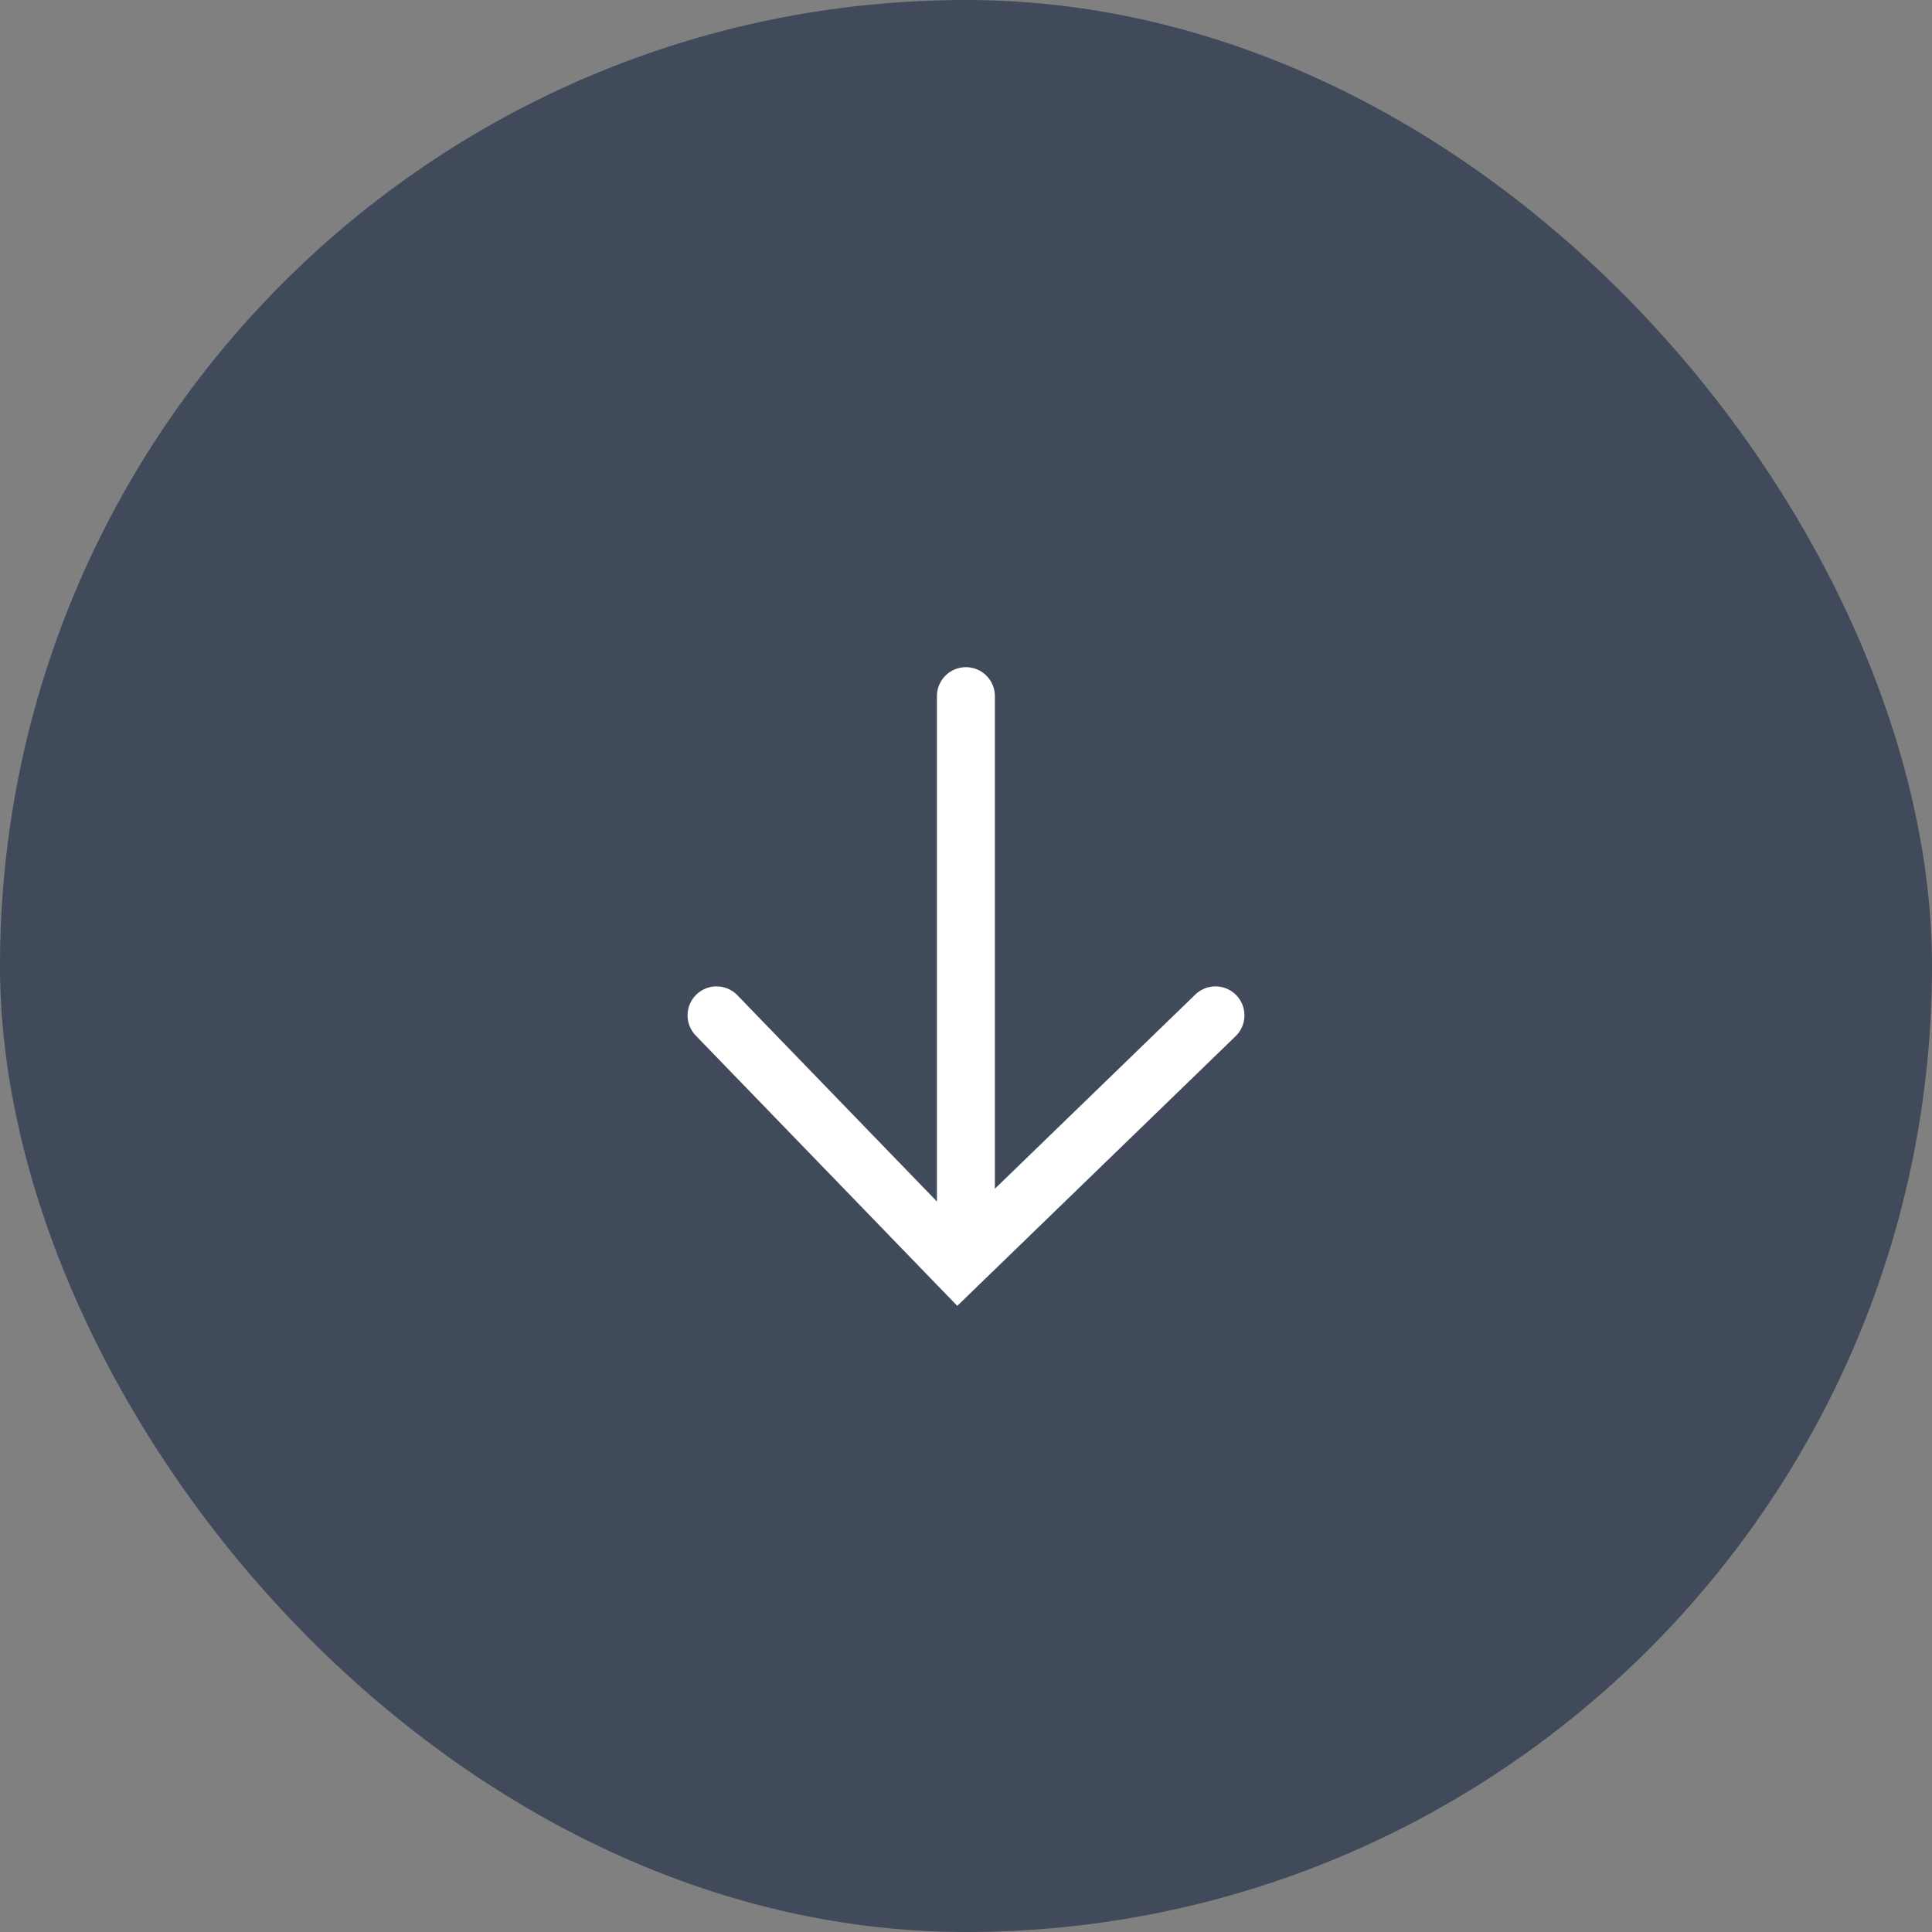 <svg width="40" height="40" viewBox="0 0 40 40" fill="none" xmlns="http://www.w3.org/2000/svg">
<rect x="0" y="0" width="40" height="40" fill="#808080" stroke="none"/>
<rect width="40" height="40" rx="20" fill="#001537" fill-opacity="0.5"/>
<path d="M14.835 21.022L19.833 26.188L25.165 21.022" stroke="white" stroke-width="1.2" stroke-linecap="round"/>
<line x1="0.6" y1="-0.6" x2="11.452" y2="-0.6" transform="matrix(0 -1 -1 0 19.398 25.865)" stroke="white" stroke-width="1.2" stroke-linecap="round"/>
</svg>
